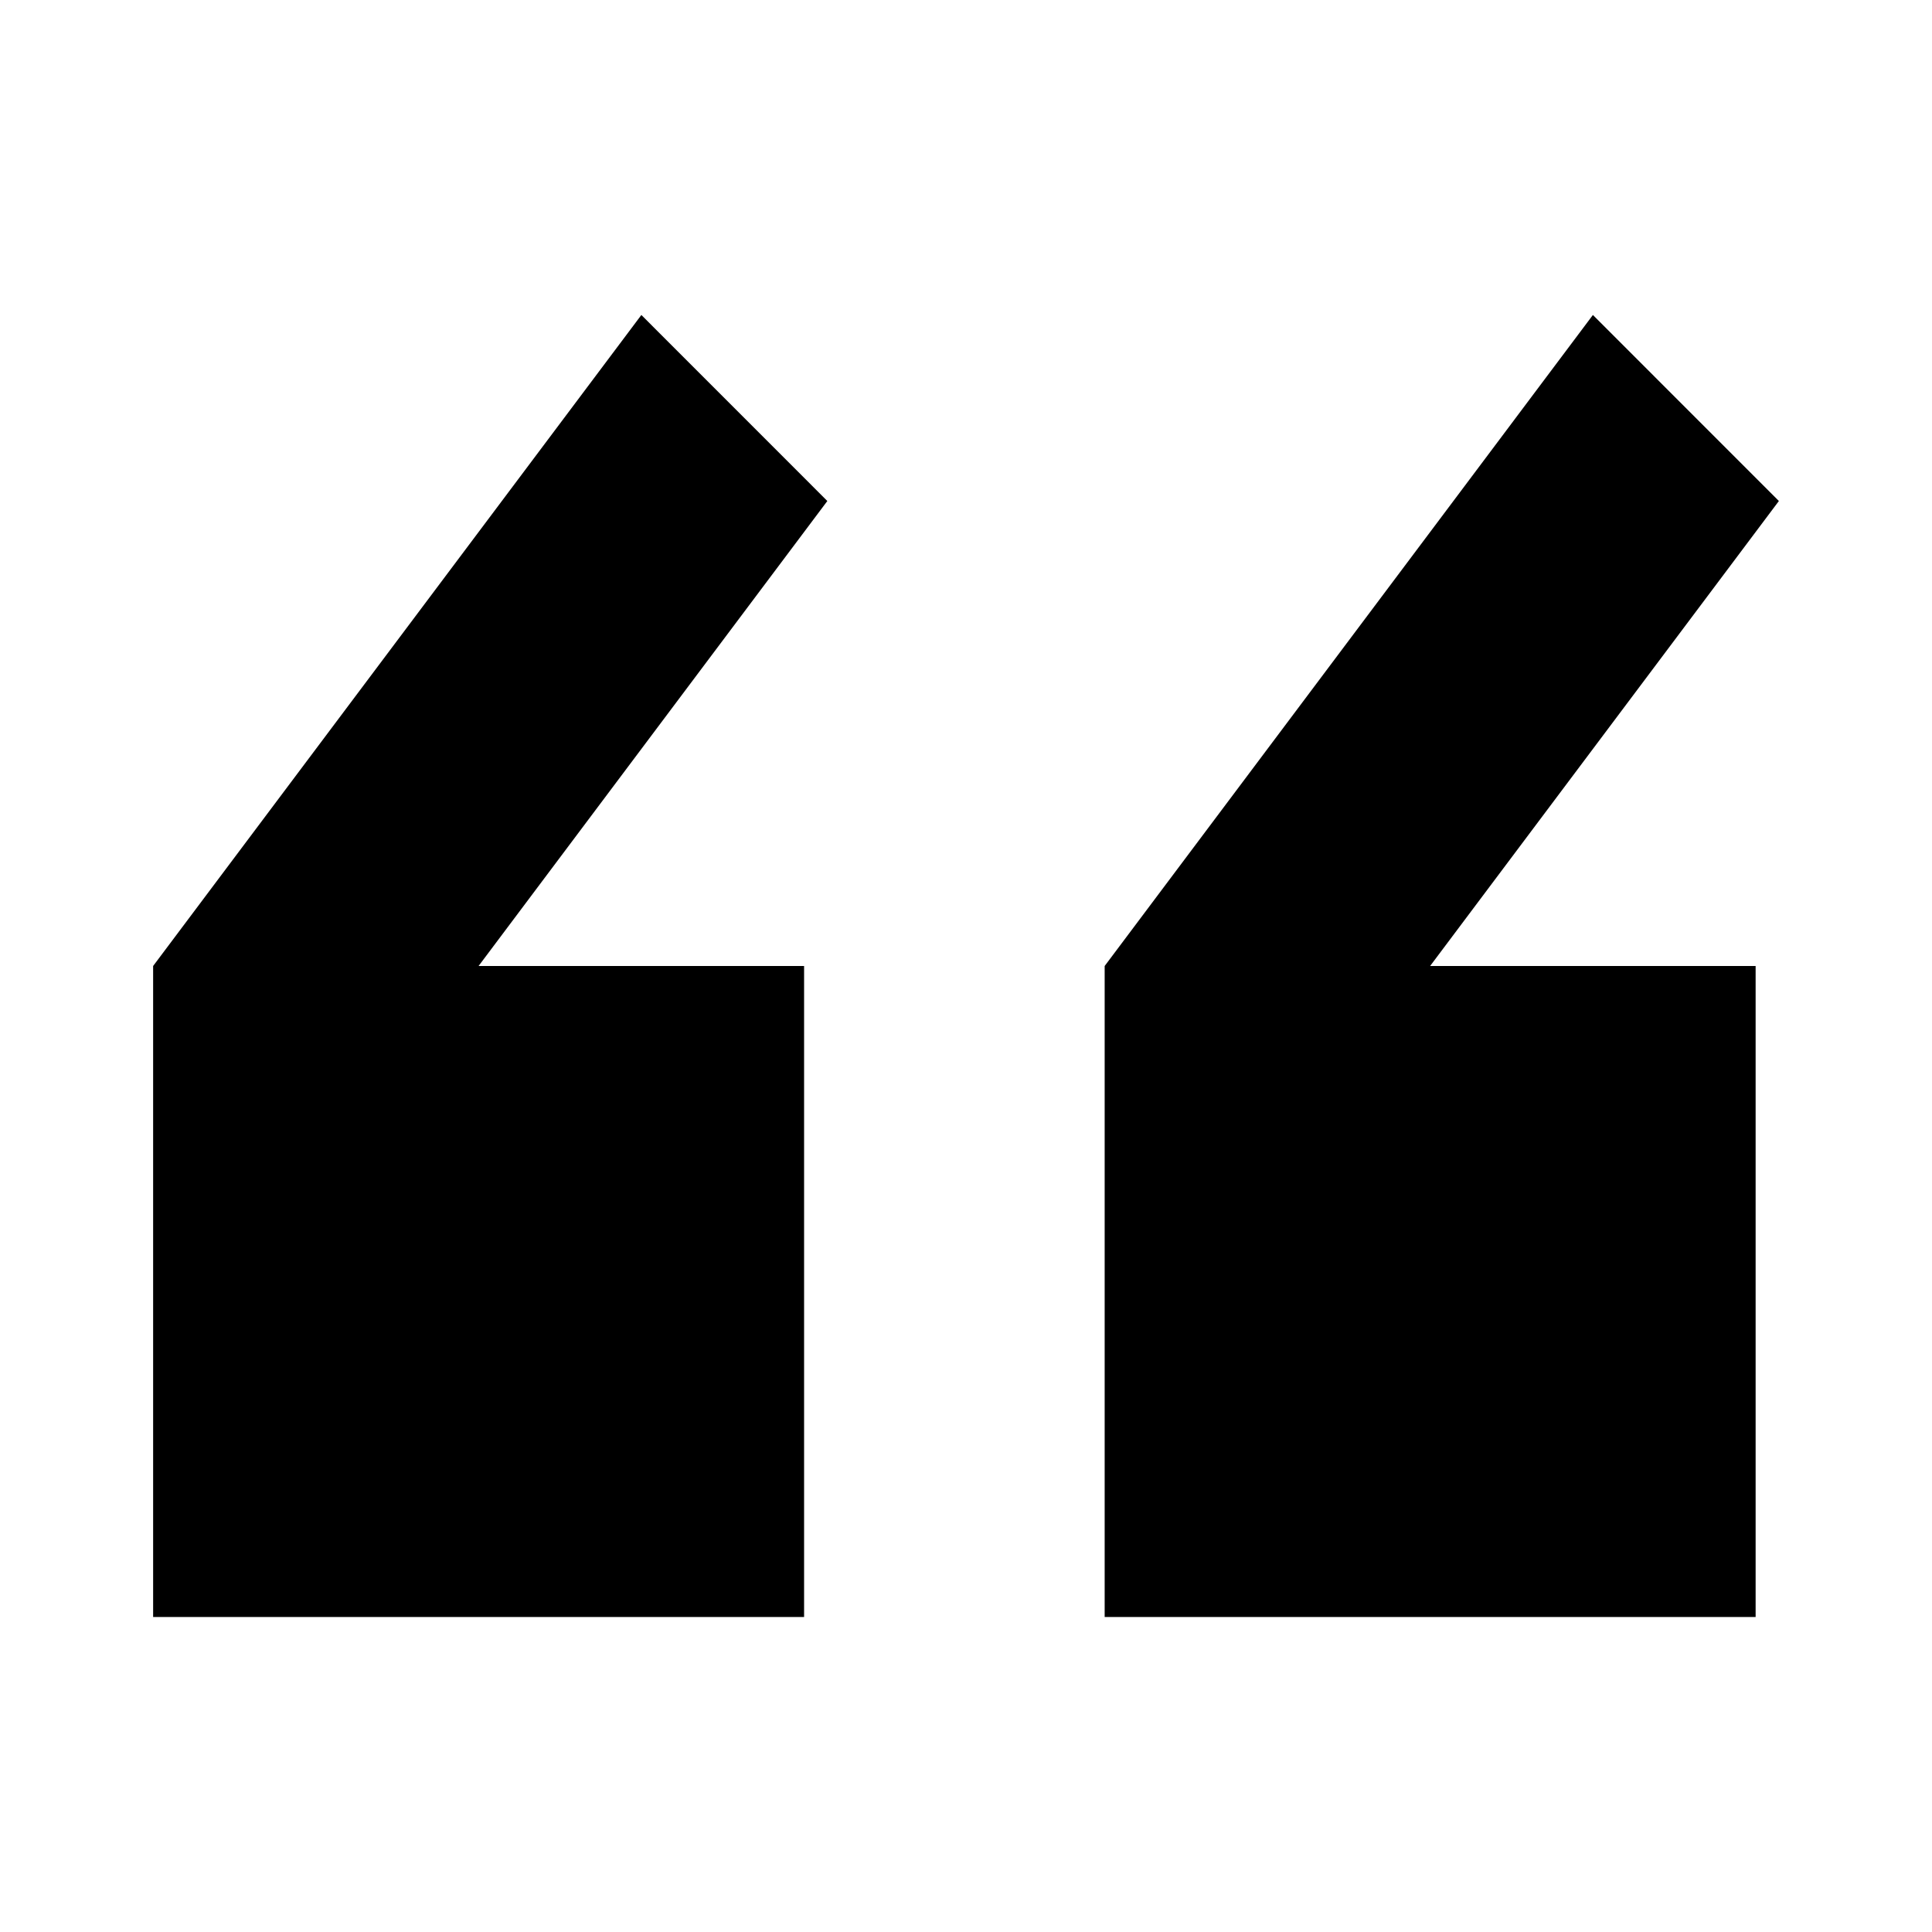 <svg xmlns="http://www.w3.org/2000/svg" viewBox="0 0 310 310"><path d="M102.91 50.54 24.57 155v104.46h104.45V155H76.79l55.96-74.61zm182.52 29.85-29.84-29.85L177.25 155v104.46H281.7V155h-52.23z"/></svg>